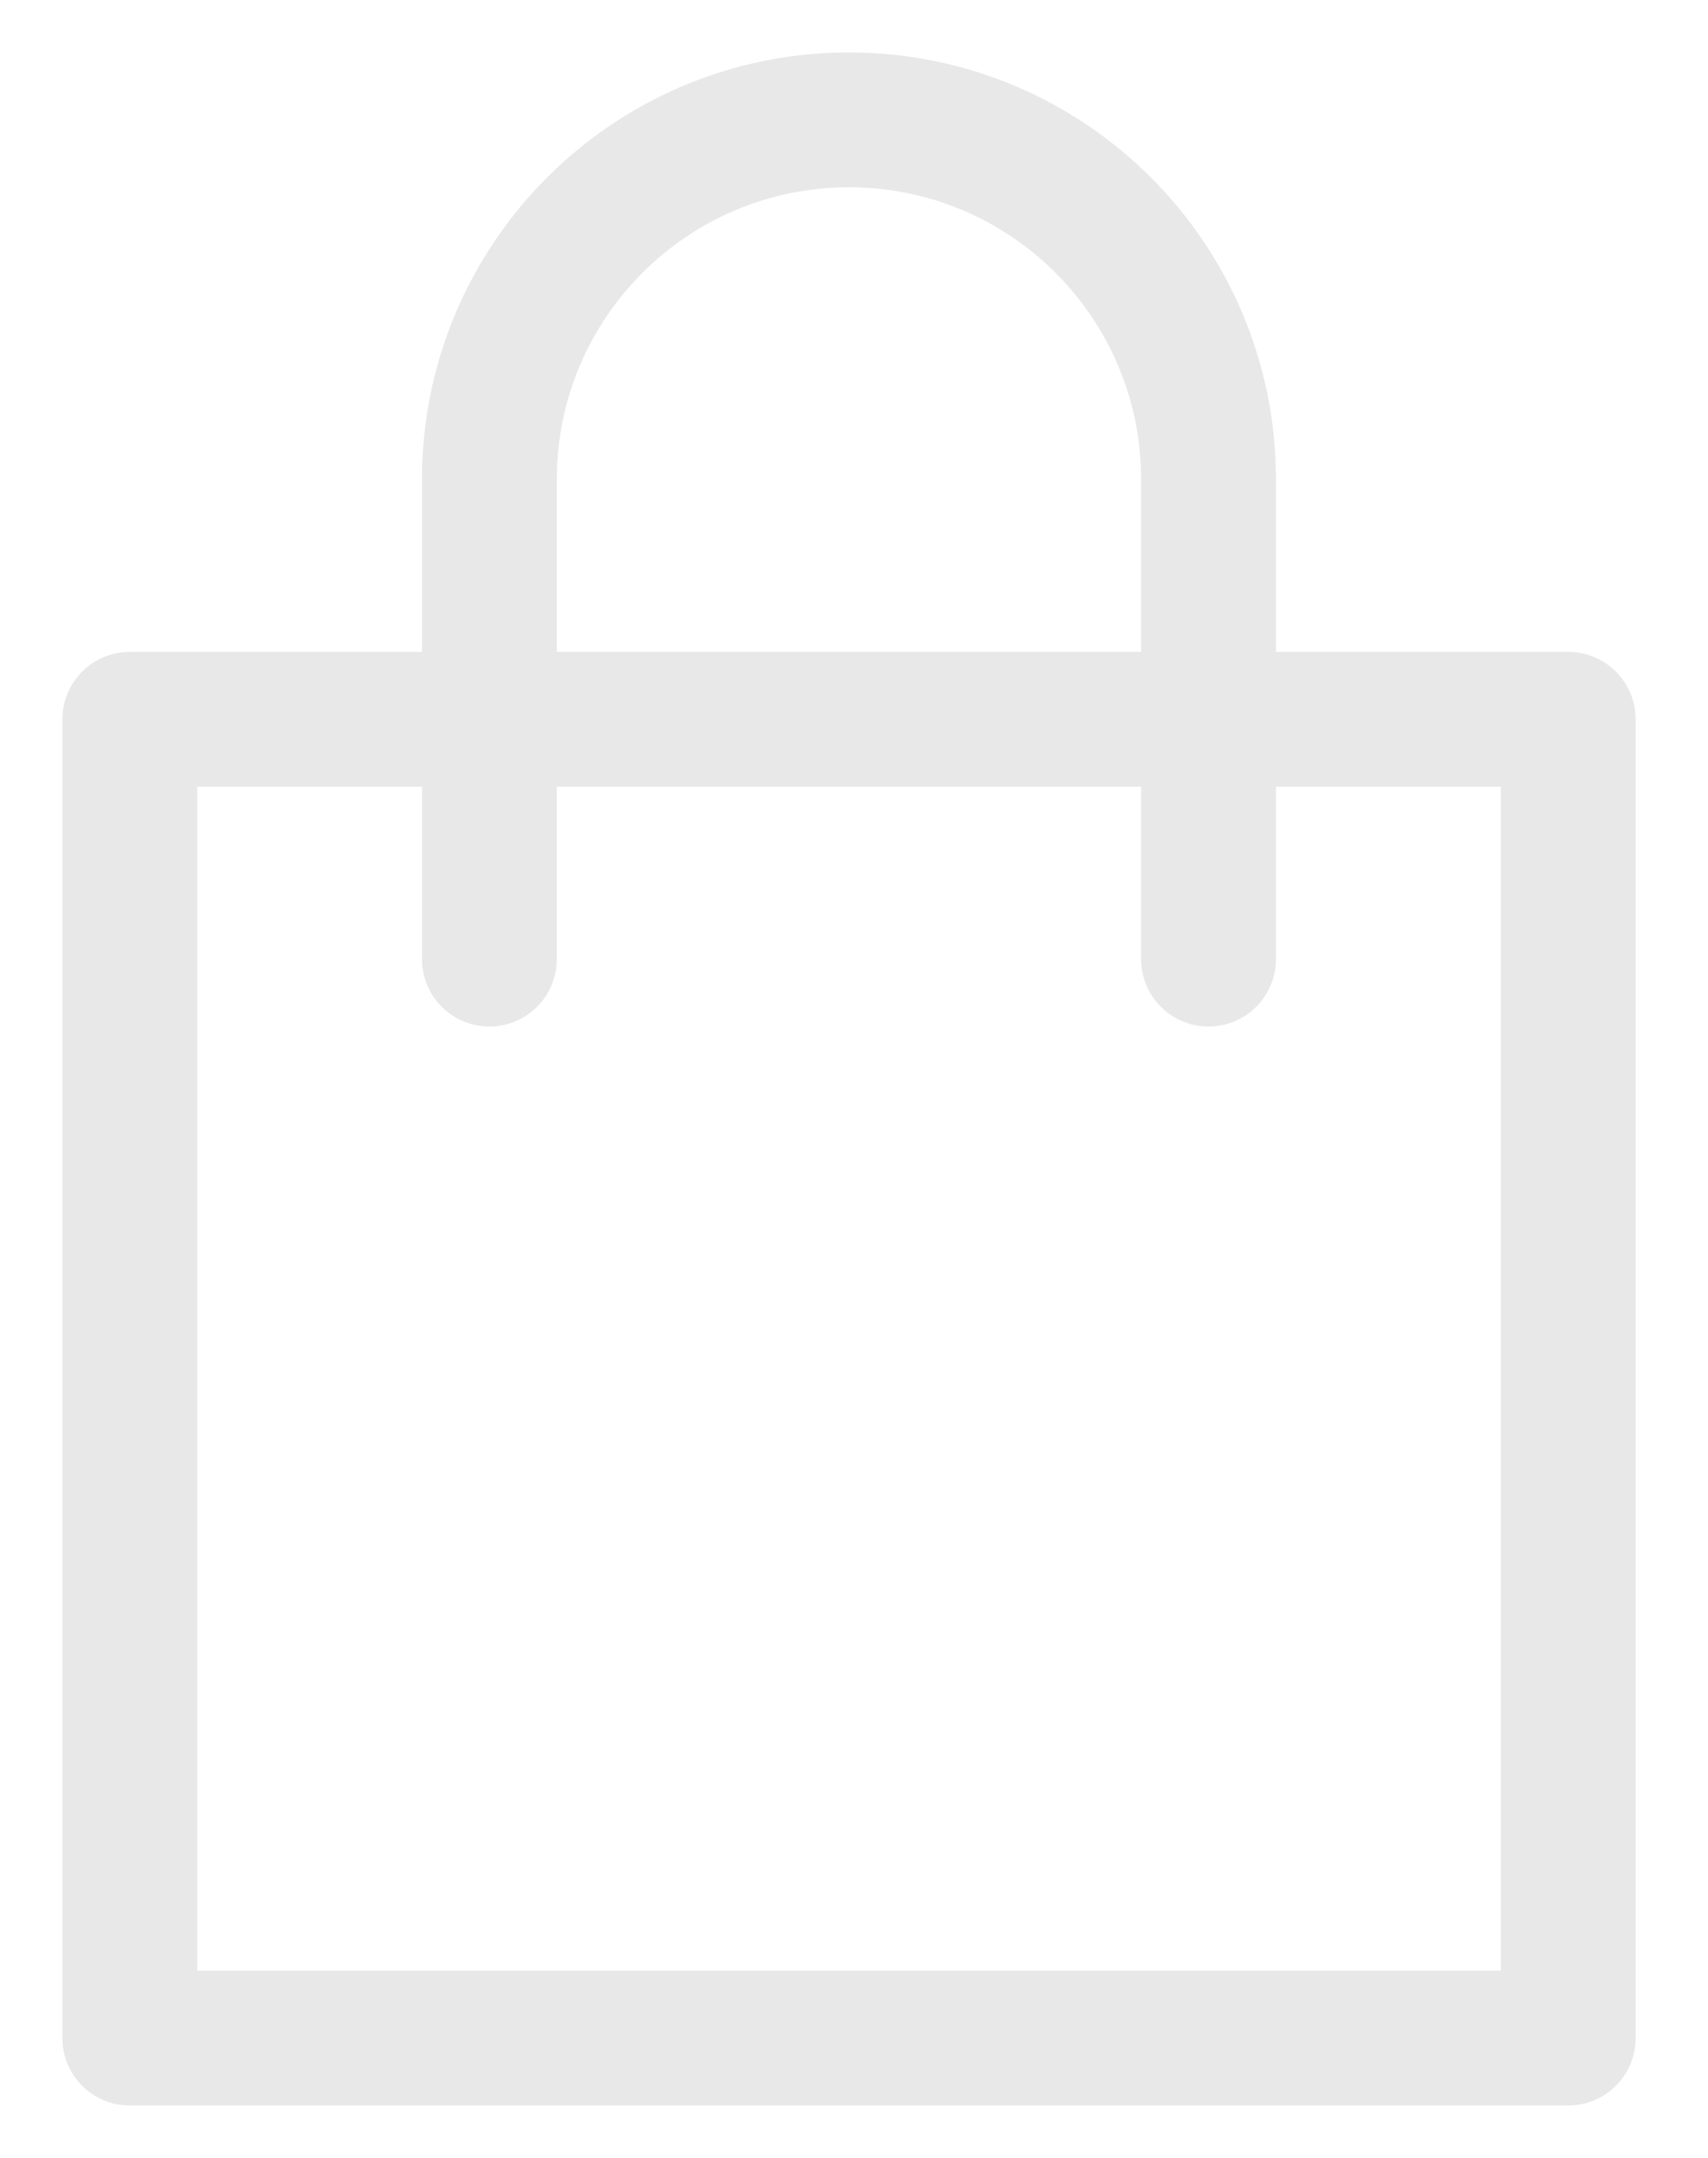 <svg width="19" height="24" viewBox="0 0 19 24" fill="none" xmlns="http://www.w3.org/2000/svg">
<path d="M13.444 10.667V5.333C13.444 3.124 11.654 1.333 9.444 1.333C7.235 1.333 5.444 3.124 5.444 5.333V10.667M1.444 8H17.445V22.667H1.444V8Z" stroke="#E8E8E8" stroke-width="1.5" stroke-linecap="round" stroke-linejoin="round"/>
</svg>

